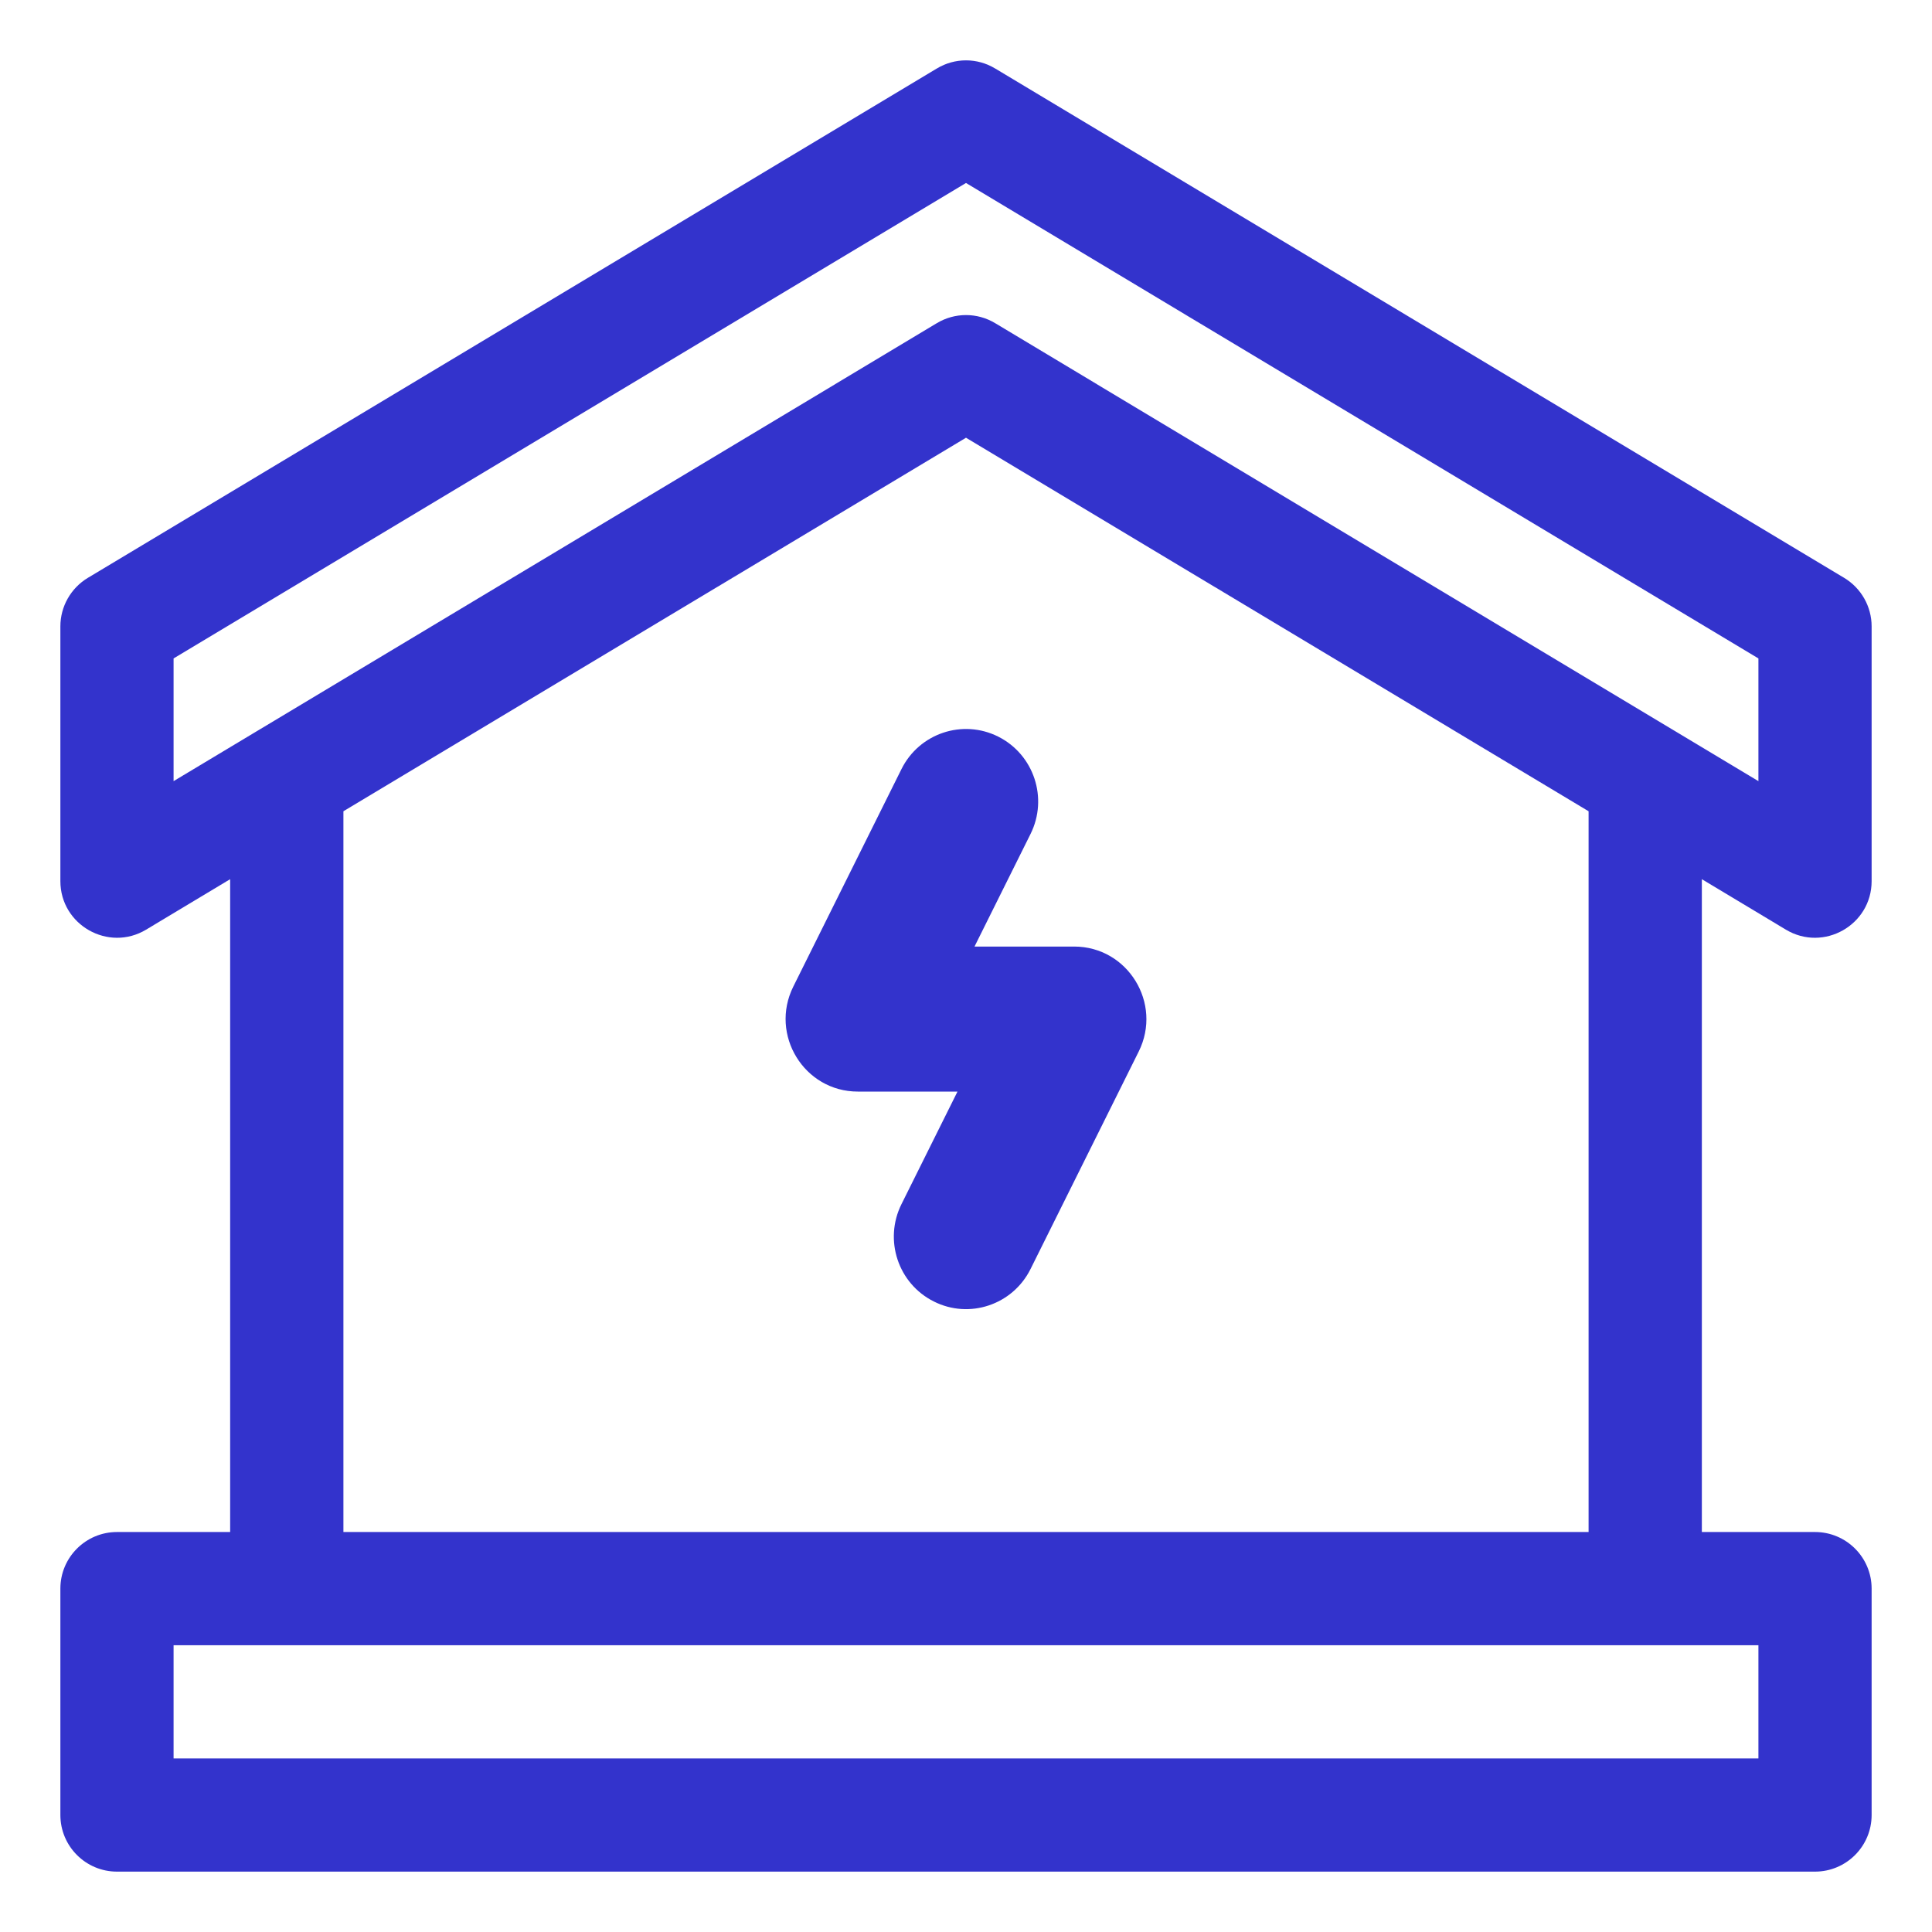 <svg width="32" height="32" viewBox="0 0 32 32" fill="none" xmlns="http://www.w3.org/2000/svg">
<path fill-rule="evenodd" clip-rule="evenodd" d="M31 14.594C31 15.322 30.204 15.772 29.58 15.398L28.188 14.562V25.375H30.062C30.58 25.375 31 25.795 31 26.312V30.062C31 30.58 30.58 31 30.062 31H1.938C1.42 31 1 30.58 1 30.062V26.312C1 25.795 1.42 25.375 1.938 25.375H3.812V14.562L2.42 15.398C1.796 15.772 1 15.322 1 14.594V10.375C1 10.046 1.173 9.741 1.455 9.571L15.518 1.134C15.815 0.955 16.185 0.955 16.482 1.134L30.545 9.571C30.827 9.741 31 10.046 31 10.375V14.594ZM16 3.031L2.875 10.906V12.938L15.518 5.352C15.815 5.174 16.185 5.174 16.482 5.352L29.125 12.938V10.906L16 3.031ZM2.875 27.25V29.125H29.125V27.25H2.875ZM5.688 13.437V25.375H26.312V13.437L16 7.25L5.688 13.437ZM16.141 15.678H17.792C18.68 15.678 19.257 16.619 18.861 17.416L17.069 21.019C16.774 21.612 16.056 21.854 15.466 21.556C14.875 21.26 14.636 20.538 14.931 19.945L15.859 18.08H14.208C13.32 18.08 12.743 17.139 13.139 16.342L14.931 12.739C15.226 12.145 15.944 11.905 16.534 12.201C17.125 12.498 17.364 13.22 17.069 13.813L16.141 15.678Z" fill="#3333CC"/>
</svg>
